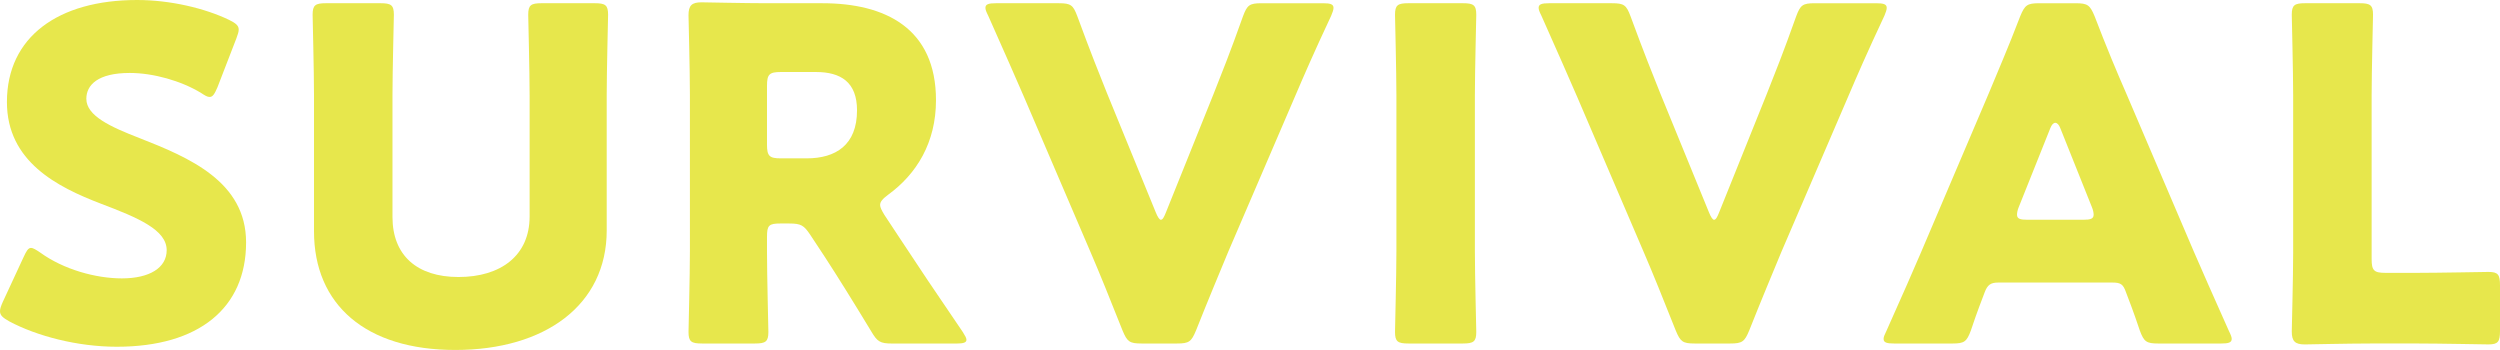 <?xml version="1.0" encoding="utf-8"?>
<!-- Generator: Adobe Illustrator 26.0.2, SVG Export Plug-In . SVG Version: 6.00 Build 0)  -->
<svg version="1.1" id="レイヤー_1" xmlns="http://www.w3.org/2000/svg" xmlns:xlink="http://www.w3.org/1999/xlink" x="0px"
	 y="0px" width="226.811px" height="31.75px" viewBox="0 0 226.811 31.75" style="enable-background:new 0 0 226.811 31.75;"
	 xml:space="preserve">
<g>
	<path style="fill:#E7E74C;" d="M22.326,21.991c0,5.949-4.272,9.467-11.729,9.467c-3.56,0-7.247-0.963-9.76-2.304
		C0.252,28.819,0,28.609,0,28.232c0-0.21,0.084-0.46,0.252-0.838l1.885-4.063c0.251-0.545,0.418-0.838,0.67-0.838
		c0.21,0,0.46,0.167,0.838,0.418c2.136,1.55,5.068,2.346,7.414,2.346c2.513,0,4.063-0.963,4.063-2.556
		c0-1.843-2.555-2.931-5.99-4.23c-3.938-1.508-8.504-3.812-8.504-9.216C0.628,3.351,5.278,0,12.441,0
		c3.016,0,6.157,0.754,8.336,1.801c0.586,0.293,0.88,0.502,0.88,0.88c0,0.21-0.084,0.46-0.21,0.796l-1.717,4.44
		c-0.252,0.586-0.419,0.88-0.712,0.88c-0.21,0-0.419-0.126-0.796-0.377c-1.801-1.088-4.315-1.801-6.451-1.801
		c-2.89,0-3.938,1.089-3.938,2.346c0,1.55,2.221,2.555,4.817,3.56C17.132,14.284,22.326,16.461,22.326,21.991z"/>
	<path style="fill:#E7E74C;" d="M55.044,20.901c0,6.786-5.612,10.849-13.738,10.849s-12.818-4.105-12.818-10.765V8.67
		c0-2.22-0.126-7.037-0.126-7.331c0-0.88,0.252-1.047,1.215-1.047h4.942c0.963,0,1.215,0.168,1.215,1.047
		c0,0.294-0.126,5.111-0.126,7.331v11.017c0,3.477,2.221,5.445,5.99,5.445c3.812,0,6.451-1.927,6.451-5.487V8.67
		c0-2.22-0.126-7.037-0.126-7.331c0-0.88,0.252-1.047,1.215-1.047h4.817c0.963,0,1.214,0.168,1.214,1.047
		c0,0.294-0.126,5.111-0.126,7.331V20.901z"/>
	<path style="fill:#E7E74C;" d="M69.585,22.786c0,2.221,0.126,7.037,0.126,7.331c0,0.88-0.252,1.047-1.215,1.047h-4.816
		c-0.963,0-1.215-0.168-1.215-1.047c0-0.294,0.126-5.11,0.126-7.331V8.545c0-2.22-0.126-6.869-0.126-7.163
		c0-0.88,0.294-1.172,1.173-1.172c0.293,0,3.979,0.083,5.906,0.083h5.068c5.697,0,10.305,2.262,10.305,8.797
		c0,3.853-1.759,6.701-4.356,8.587c-0.503,0.377-0.713,0.628-0.713,0.922c0,0.21,0.126,0.46,0.377,0.88l1.383,2.095
		c1.759,2.681,3.141,4.733,5.738,8.545c0.21,0.335,0.335,0.544,0.335,0.712c0,0.252-0.294,0.335-0.88,0.335h-5.865
		c-1.089,0-1.34-0.168-1.885-1.089c-1.675-2.765-3.057-4.984-4.23-6.785l-1.298-1.969c-0.587-0.88-0.838-1.047-1.927-1.047H70.8
		c-1.047,0-1.215,0.168-1.215,1.215V22.786z M69.585,13.11c0,1.047,0.21,1.257,1.257,1.257h2.345c2.639,0,4.566-1.215,4.566-4.356
		c0-2.556-1.467-3.478-3.728-3.478h-3.183c-1.047,0-1.257,0.21-1.257,1.257V13.11z"/>
	<path style="fill:#E7E74C;" d="M111.436,22.828c-0.797,1.927-1.801,4.314-2.932,7.163c-0.419,1.005-0.628,1.173-1.717,1.173h-3.226
		c-1.088,0-1.298-0.168-1.717-1.173c-1.13-2.849-2.094-5.236-2.889-7.079L92.921,8.838c-0.838-1.927-1.717-3.938-3.267-7.414
		c-0.168-0.334-0.252-0.544-0.252-0.712c0-0.335,0.294-0.419,0.963-0.419h5.697c1.089,0,1.298,0.168,1.675,1.173
		c1.215,3.309,2.011,5.278,2.681,6.953l4.44,10.849c0.168,0.419,0.335,0.67,0.46,0.67c0.168,0,0.294-0.251,0.461-0.67l4.314-10.723
		c0.712-1.801,1.508-3.77,2.681-7.079c0.377-1.005,0.586-1.173,1.675-1.173h5.571c0.67,0,0.963,0.084,0.963,0.419
		c0,0.168-0.084,0.419-0.21,0.712c-1.633,3.477-2.513,5.529-3.267,7.289L111.436,22.828z"/>
	<path style="fill:#E7E74C;" d="M127.776,31.164c-0.962,0-1.214-0.168-1.214-1.047c0-0.294,0.126-5.11,0.126-7.331V8.67
		c0-2.22-0.126-7.037-0.126-7.331c0-0.88,0.252-1.047,1.214-1.047h4.943c0.963,0,1.215,0.168,1.215,1.047
		c0,0.294-0.126,5.111-0.126,7.331v14.116c0,2.221,0.126,7.037,0.126,7.331c0,0.88-0.252,1.047-1.215,1.047H127.776z"/>
	<path style="fill:#E7E74C;" d="M161.625,22.828c-0.797,1.927-1.801,4.314-2.932,7.163c-0.419,1.005-0.628,1.173-1.717,1.173h-3.226
		c-1.088,0-1.298-0.168-1.717-1.173c-1.13-2.849-2.094-5.236-2.889-7.079L143.11,8.838c-0.838-1.927-1.717-3.938-3.267-7.414
		c-0.168-0.334-0.252-0.544-0.252-0.712c0-0.335,0.294-0.419,0.963-0.419h5.697c1.089,0,1.298,0.168,1.675,1.173
		c1.215,3.309,2.011,5.278,2.681,6.953l4.44,10.849c0.168,0.419,0.335,0.67,0.46,0.67c0.168,0,0.294-0.251,0.461-0.67l4.314-10.723
		c0.712-1.801,1.508-3.77,2.681-7.079c0.377-1.005,0.586-1.173,1.675-1.173h5.571c0.67,0,0.964,0.084,0.964,0.419
		c0,0.168-0.084,0.419-0.21,0.712c-1.633,3.477-2.513,5.529-3.267,7.289L161.625,22.828z"/>
	<path style="fill:#E7E74C;" d="M181.275,25.635c-0.671,0-0.963,0.21-1.215,0.88c-0.294,0.796-0.628,1.592-1.257,3.477
		c-0.376,1.005-0.586,1.173-1.675,1.173h-5.278c-0.67,0-0.963-0.084-0.963-0.419c0-0.167,0.084-0.376,0.252-0.712
		c1.55-3.477,2.387-5.362,3.099-7.037l6.158-14.451c0.796-1.927,1.801-4.23,2.889-7.079c0.419-1.005,0.629-1.173,1.717-1.173h3.31
		c1.088,0,1.298,0.168,1.717,1.173c1.089,2.849,2.094,5.236,2.849,6.953l6.157,14.409c0.796,1.843,1.633,3.728,3.183,7.205
		c0.168,0.335,0.252,0.545,0.252,0.712c0,0.335-0.294,0.419-0.964,0.419h-5.697c-1.088,0-1.298-0.168-1.675-1.173
		c-0.628-1.885-0.963-2.681-1.256-3.477c-0.252-0.712-0.461-0.88-1.215-0.88H181.275z M183.159,18.766
		c-0.125,0.293-0.167,0.544-0.167,0.712c0,0.377,0.293,0.46,0.963,0.46h5.026c0.67,0,0.963-0.083,0.963-0.46
		c0-0.168-0.042-0.419-0.168-0.712l-2.849-7.121c-0.126-0.335-0.293-0.503-0.46-0.503s-0.335,0.168-0.461,0.503L183.159,18.766z"/>
	<path style="fill:#E7E74C;" d="M214.999,31.164c-1.927,0-5.613,0.084-5.906,0.084c-0.88,0-1.173-0.294-1.173-1.173
		c0-0.294,0.126-4.942,0.126-7.163V8.67c0-2.22-0.126-7.037-0.126-7.331c0-0.88,0.252-1.047,1.215-1.047h4.942
		c0.963,0,1.215,0.168,1.215,1.047c0,0.294-0.126,5.111-0.126,7.331v14.829c0,1.046,0.21,1.256,1.256,1.256h2.849
		c1.969,0,6.199-0.084,6.493-0.084c0.88,0,1.047,0.252,1.047,1.215v4.146c0,0.963-0.168,1.215-1.047,1.215
		c-0.294,0-4.524-0.084-6.493-0.084H214.999z"/>
</g>
</svg>
